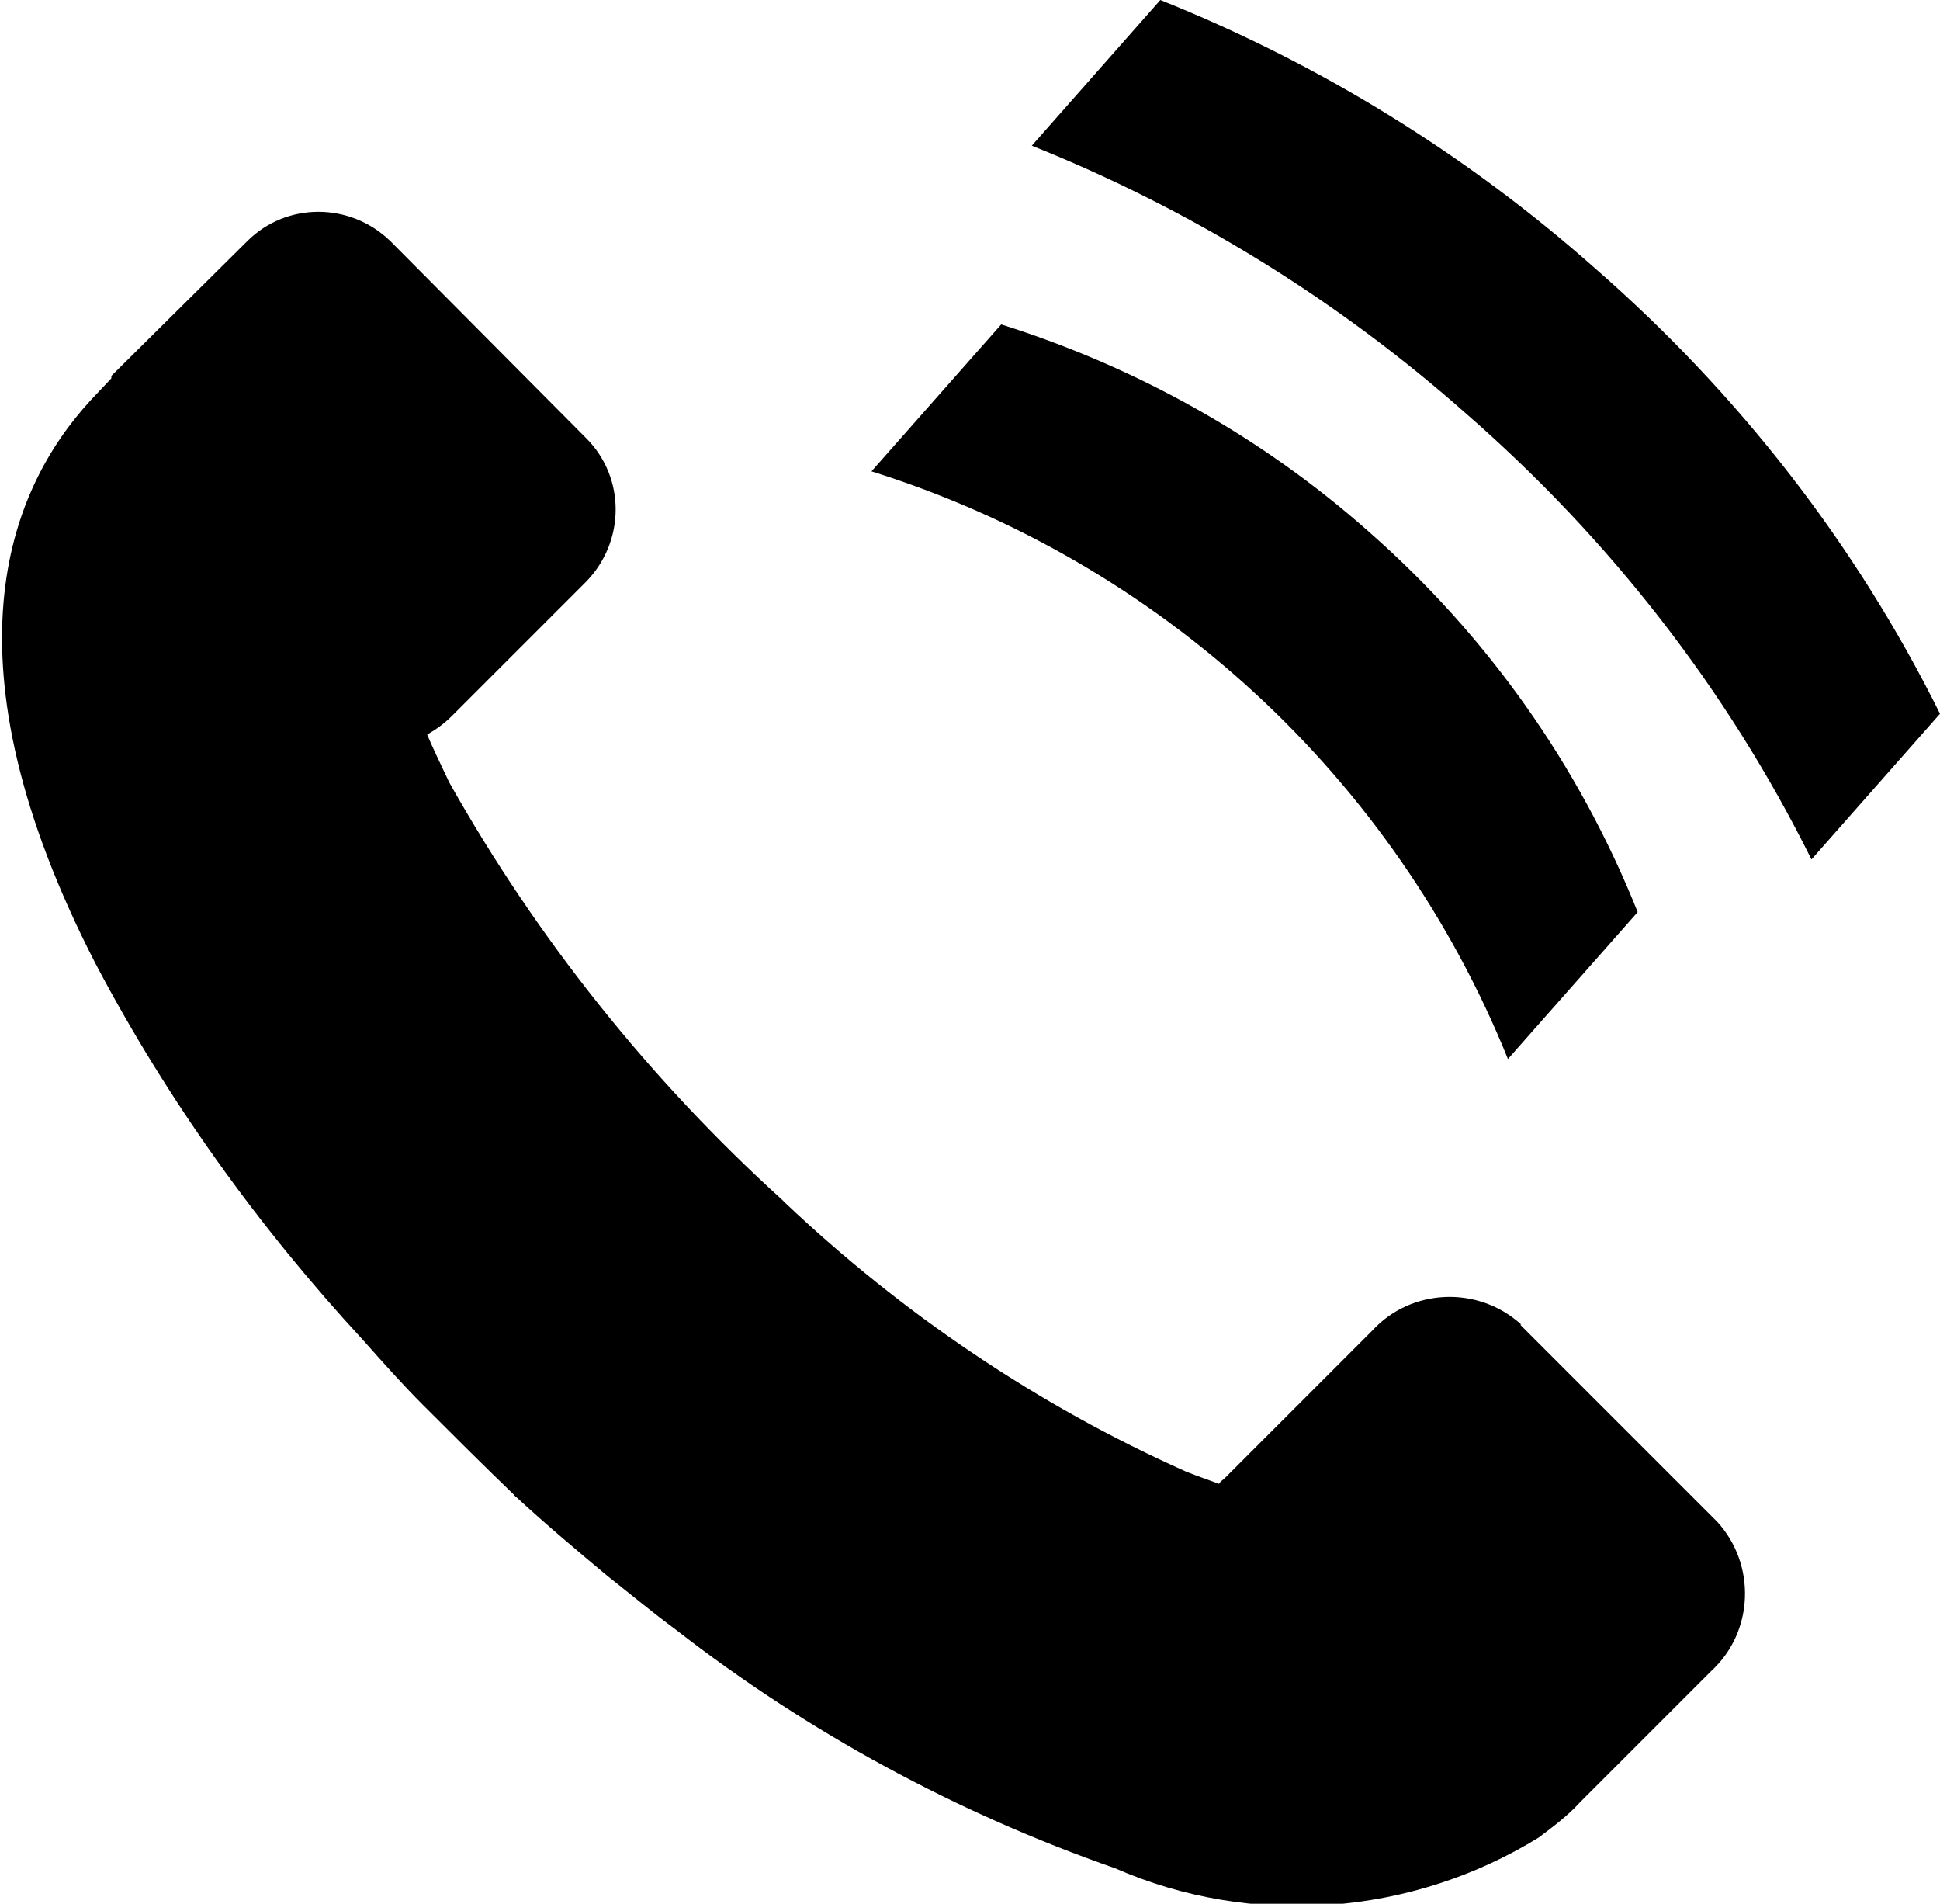 <?xml version="1.0" encoding="UTF-8"?>
<svg id="_圖層_2" data-name="圖層 2" xmlns="http://www.w3.org/2000/svg" viewBox="0 0 15.85 15.55">
  <defs>
    <style>
      .cls-1 {
        fill: none;
      }

      .cls-2 {
        clip-path: url(#clippath);
      }
    </style>
    <clipPath id="clippath">
      <rect class="cls-1" width="15.85" height="15.55"/>
    </clipPath>
  </defs>
  <g id="_圖層_1-2" data-name="圖層 1">
    <g class="cls-2">
      <g id="Group_432" data-name="Group 432">
        <path id="Path_1285" data-name="Path 1285" d="m4.19,12.21h.01s-.01,0-.01,0"/>
        <path id="Path_1286" data-name="Path 1286" d="m12.42,10.82l1.61,1.61c.32.35.3.9-.05,1.22l-1.07,1.07c-.1.11-.22.2-.34.29h0c-1.04.64-2.34.74-3.46.25-1.29-.45-2.51-1.11-3.59-1.95-.19-.14-.37-.29-.56-.44-.24-.2-.49-.41-.74-.64h-.01s-.01-.02-.01-.02h0c-.25-.24-.5-.49-.74-.73-.17-.17-.33-.35-.49-.53-.86-.93-1.6-1.96-2.19-3.08-1.27-2.47-.72-3.86-.04-4.6l.17-.18h0v-.02s1.11-1.1,1.11-1.1c.32-.32.84-.32,1.17,0l1.6,1.61c.32.32.32.84,0,1.17l-1.1,1.1c-.06.06-.13.11-.2.15.05.12.11.24.18.39.72,1.28,1.64,2.43,2.72,3.41l.02.02c.96.91,2.07,1.66,3.28,2.2.1.04.19.07.27.1.01-.02.03-.03.05-.05l1.2-1.2c.32-.35.87-.37,1.22-.05"/>
        <path id="Path_1287" data-name="Path 1287" d="m11.18,4.34c.97.85,1.72,1.91,2.2,3.11l-1.06,1.2c-.93-2.3-2.84-4.06-5.2-4.8l1.06-1.2c1.11.35,2.13.92,3,1.69"/>
        <path id="Path_1288" data-name="Path 1288" d="m13.03,2.19c1.17,1.02,2.13,2.25,2.82,3.64l-1.05,1.19c-.69-1.39-1.65-2.62-2.82-3.64-1.05-.93-2.25-1.67-3.55-2.19l1.05-1.19c1.3.52,2.5,1.26,3.55,2.19"/>
      </g>
    </g>
  </g>
</svg>